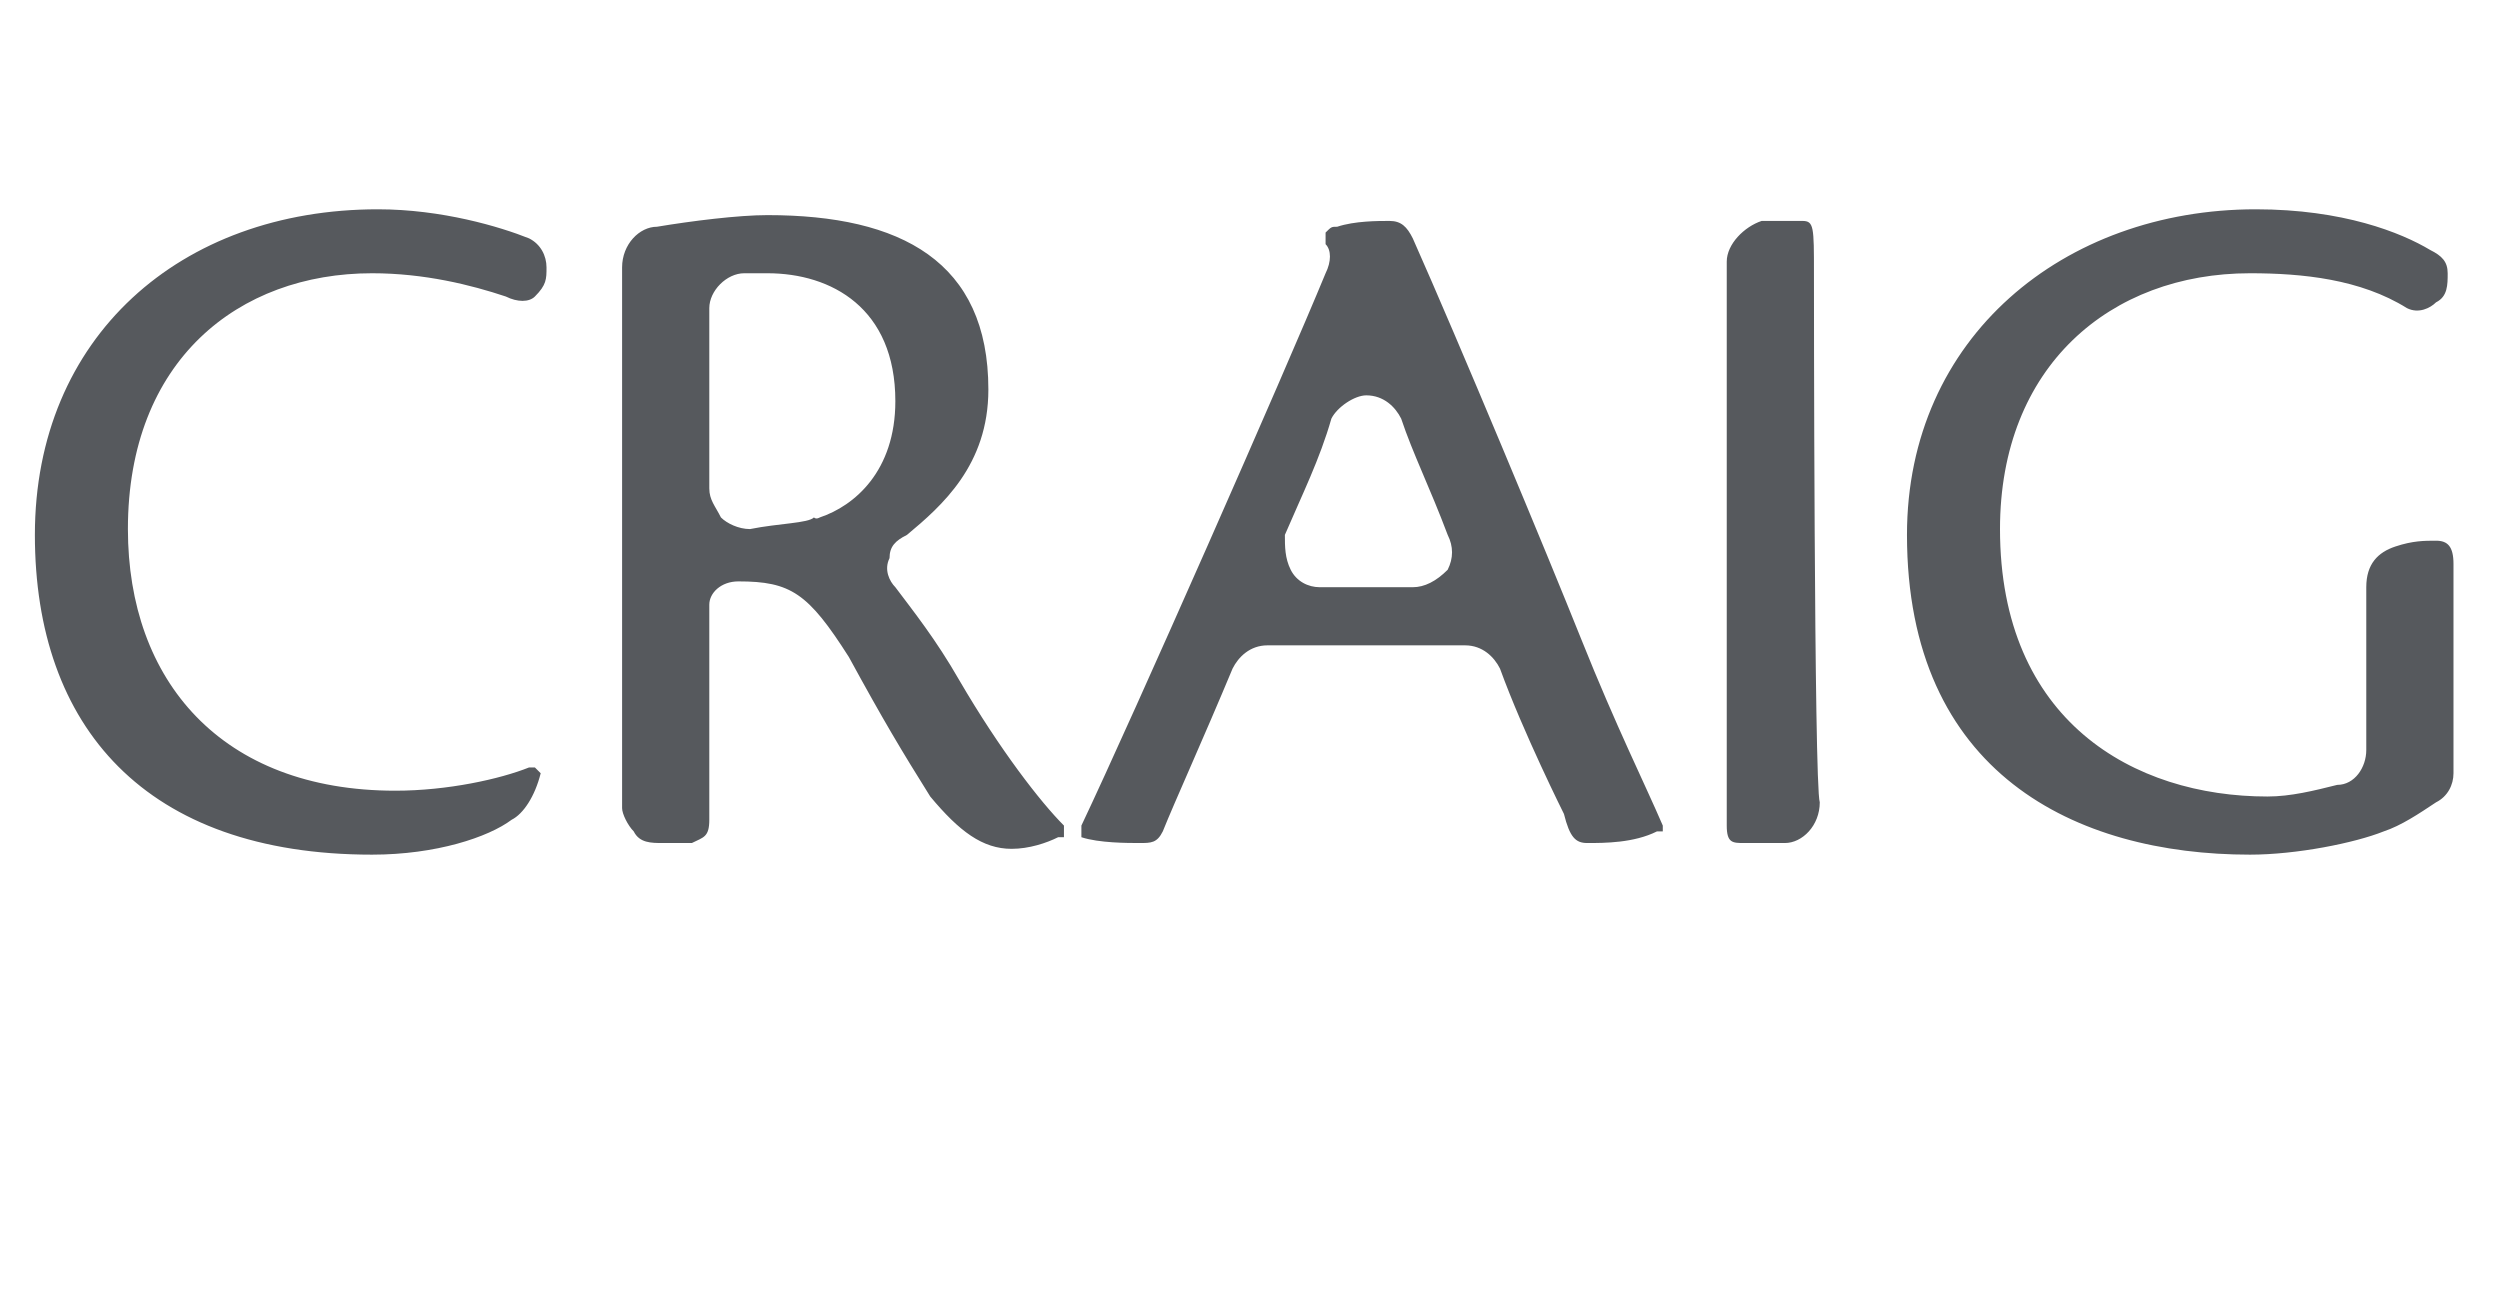 <?xml version="1.0" standalone="no"?>
<!DOCTYPE svg PUBLIC "-//W3C//DTD SVG 1.1//EN" "http://www.w3.org/Graphics/SVG/1.1/DTD/svg11.dtd">
<svg xmlns="http://www.w3.org/2000/svg" version="1.1" width="43px" height="22.3px" viewBox="0 -3 43 22.3" style="top:-3px">
  <desc>Craig</desc>
  <defs/>
  <g id="Polygon132884">
    <path d="M 6.4 1.7 C 4.1 1.7 2.2 3.2 2.2 6.1 C 2.2 8.7 3.8 10.6 6.8 10.6 C 7.7 10.6 8.6 10.4 9.1 10.2 C 9.2 10.2 9.2 10.2 9.2 10.2 C 9.3 10.3 9.3 10.3 9.3 10.3 C 9.2 10.7 9 11 8.8 11.1 C 8.4 11.4 7.5 11.7 6.4 11.7 C 2.5 11.7 0.6 9.5 0.6 6.2 C 0.6 2.8 3.1 0.6 6.5 0.6 C 7.6 0.6 8.6 0.9 9.1 1.1 C 9.3 1.2 9.4 1.4 9.4 1.6 C 9.4 1.8 9.4 1.9 9.2 2.1 C 9.1 2.2 8.9 2.2 8.7 2.1 C 8.1 1.9 7.3 1.7 6.4 1.7 C 6.4 1.7 6.4 1.7 6.4 1.7 Z M 16.5 8.7 C 17.2 9.9 17.9 10.8 18.3 11.2 C 18.3 11.3 18.3 11.3 18.3 11.4 C 18.3 11.4 18.2 11.4 18.2 11.4 C 18 11.5 17.7 11.6 17.4 11.6 C 16.9 11.6 16.5 11.3 16 10.7 C 15.5 9.9 15.2 9.4 14.6 8.3 C 13.9 7.2 13.6 7 12.7 7 C 12.4 7 12.2 7.2 12.2 7.4 C 12.2 7.4 12.2 11.1 12.2 11.1 C 12.2 11.4 12.1 11.4 11.9 11.5 C 11.7 11.5 11.6 11.5 11.4 11.5 C 11.2 11.5 11 11.5 10.9 11.3 C 10.8 11.2 10.7 11 10.7 10.9 C 10.7 10.2 10.7 2.8 10.7 2.8 C 10.7 2.2 10.7 1.9 10.7 1.6 C 10.7 1.2 11 0.9 11.3 0.9 C 11.9 0.8 12.7 0.7 13.2 0.7 C 15.5 0.7 17 1.5 17 3.7 C 17 5 16.2 5.7 15.6 6.2 C 15.4 6.3 15.3 6.4 15.3 6.6 C 15.2 6.8 15.3 7 15.4 7.1 C 15.7 7.5 16.1 8 16.5 8.7 C 16.5 8.7 16.5 8.7 16.5 8.7 Z M 14.1 5.9 C 14.7 5.7 15.4 5.1 15.4 3.9 C 15.4 2.3 14.3 1.7 13.2 1.7 C 13.1 1.7 13 1.7 12.8 1.7 C 12.5 1.7 12.2 2 12.2 2.3 C 12.2 2.3 12.2 5.4 12.2 5.4 C 12.2 5.6 12.3 5.7 12.4 5.9 C 12.5 6 12.7 6.1 12.9 6.1 C 13.4 6 13.9 6 14 5.9 C 14.04 5.94 14.1 5.9 14.1 5.9 C 14.1 5.9 14.06 5.93 14.1 5.9 Z M 27.2 8 C 27.8 9.5 28.3 10.5 28.6 11.2 C 28.6 11.2 28.6 11.2 28.6 11.3 C 28.5 11.3 28.5 11.3 28.5 11.3 C 28.1 11.5 27.6 11.5 27.3 11.5 C 27.1 11.5 27 11.4 26.9 11 C 26.9 11 26.2 9.6 25.8 8.5 C 25.7 8.3 25.5 8.1 25.2 8.1 C 25.2 8.1 21.8 8.1 21.8 8.1 C 21.5 8.1 21.3 8.3 21.2 8.5 C 20.7 9.7 20.2 10.8 20 11.3 C 20 11.3 20 11.3 20 11.3 C 19.9 11.5 19.8 11.5 19.6 11.5 C 19.4 11.5 18.9 11.5 18.6 11.4 C 18.6 11.3 18.6 11.3 18.6 11.3 C 18.6 11.3 18.6 11.2 18.6 11.2 C 19.5 9.3 22.1 3.4 22.8 1.7 C 22.9 1.5 22.9 1.3 22.8 1.2 C 22.8 1.1 22.8 1.1 22.8 1 C 22.9 0.9 22.9 0.9 23 0.9 C 23.3 0.8 23.7 0.8 23.9 0.8 C 24.1 0.8 24.2 0.9 24.3 1.1 C 24.3 1.1 24.3 1.1 24.3 1.1 C 25.1 2.9 26.6 6.5 27.2 8 C 27.2 8 27.2 8 27.2 8 Z M 24.9 6.2 C 24.6 5.4 24.3 4.8 24.1 4.2 C 24 4 23.8 3.8 23.5 3.8 C 23.3 3.8 23 4 22.9 4.2 C 22.7 4.9 22.4 5.5 22.1 6.2 C 22.1 6.4 22.1 6.6 22.2 6.8 C 22.3 7 22.5 7.1 22.7 7.1 C 22.7 7.1 24.3 7.1 24.3 7.1 C 24.5 7.1 24.7 7 24.9 6.8 C 25 6.6 25 6.4 24.9 6.2 Z M 31 0.8 C 31.2 0.8 31.2 0.9 31.2 1.7 C 31.2 1.7 31.2 10.5 31.3 10.8 C 31.3 11.2 31 11.5 30.7 11.5 C 30.4 11.5 30.2 11.5 30 11.5 C 29.8 11.5 29.7 11.5 29.7 11.2 C 29.7 11.2 29.7 3.1 29.7 3.1 C 29.7 2.4 29.7 1.9 29.7 1.5 C 29.7 1.2 30 0.9 30.3 0.8 C 30.5 0.8 30.8 0.8 31 0.8 C 31 0.8 31 0.8 31 0.8 Z M 41.9 6.3 C 42.1 6.3 42.2 6.4 42.2 6.7 C 42.2 6.7 42.2 10.3 42.2 10.3 C 42.2 10.5 42.1 10.7 41.9 10.8 C 41.6 11 41.3 11.2 41 11.3 C 40.5 11.5 39.5 11.7 38.7 11.7 C 35.7 11.7 32.8 10.3 32.8 6.2 C 32.8 2.8 35.5 0.6 38.8 0.6 C 40.3 0.6 41.3 1 41.8 1.3 C 42 1.4 42.1 1.5 42.1 1.7 C 42.1 1.9 42.1 2.1 41.9 2.2 C 41.8 2.3 41.6 2.4 41.4 2.3 C 40.6 1.8 39.6 1.7 38.7 1.7 C 36.3 1.7 34.4 3.3 34.4 6.1 C 34.4 9.4 36.7 10.7 39 10.7 C 39.4 10.7 39.8 10.6 40.2 10.5 C 40.5 10.5 40.7 10.2 40.7 9.9 C 40.7 9.9 40.7 8.5 40.7 8.5 C 40.7 7.8 40.7 7.4 40.7 7.1 C 40.7 6.7 40.9 6.5 41.2 6.4 C 41.5 6.3 41.7 6.3 41.9 6.3 C 41.9 6.3 41.9 6.3 41.9 6.3 Z " stroke="none" fill="#56595d"/>
  </g>
</svg>